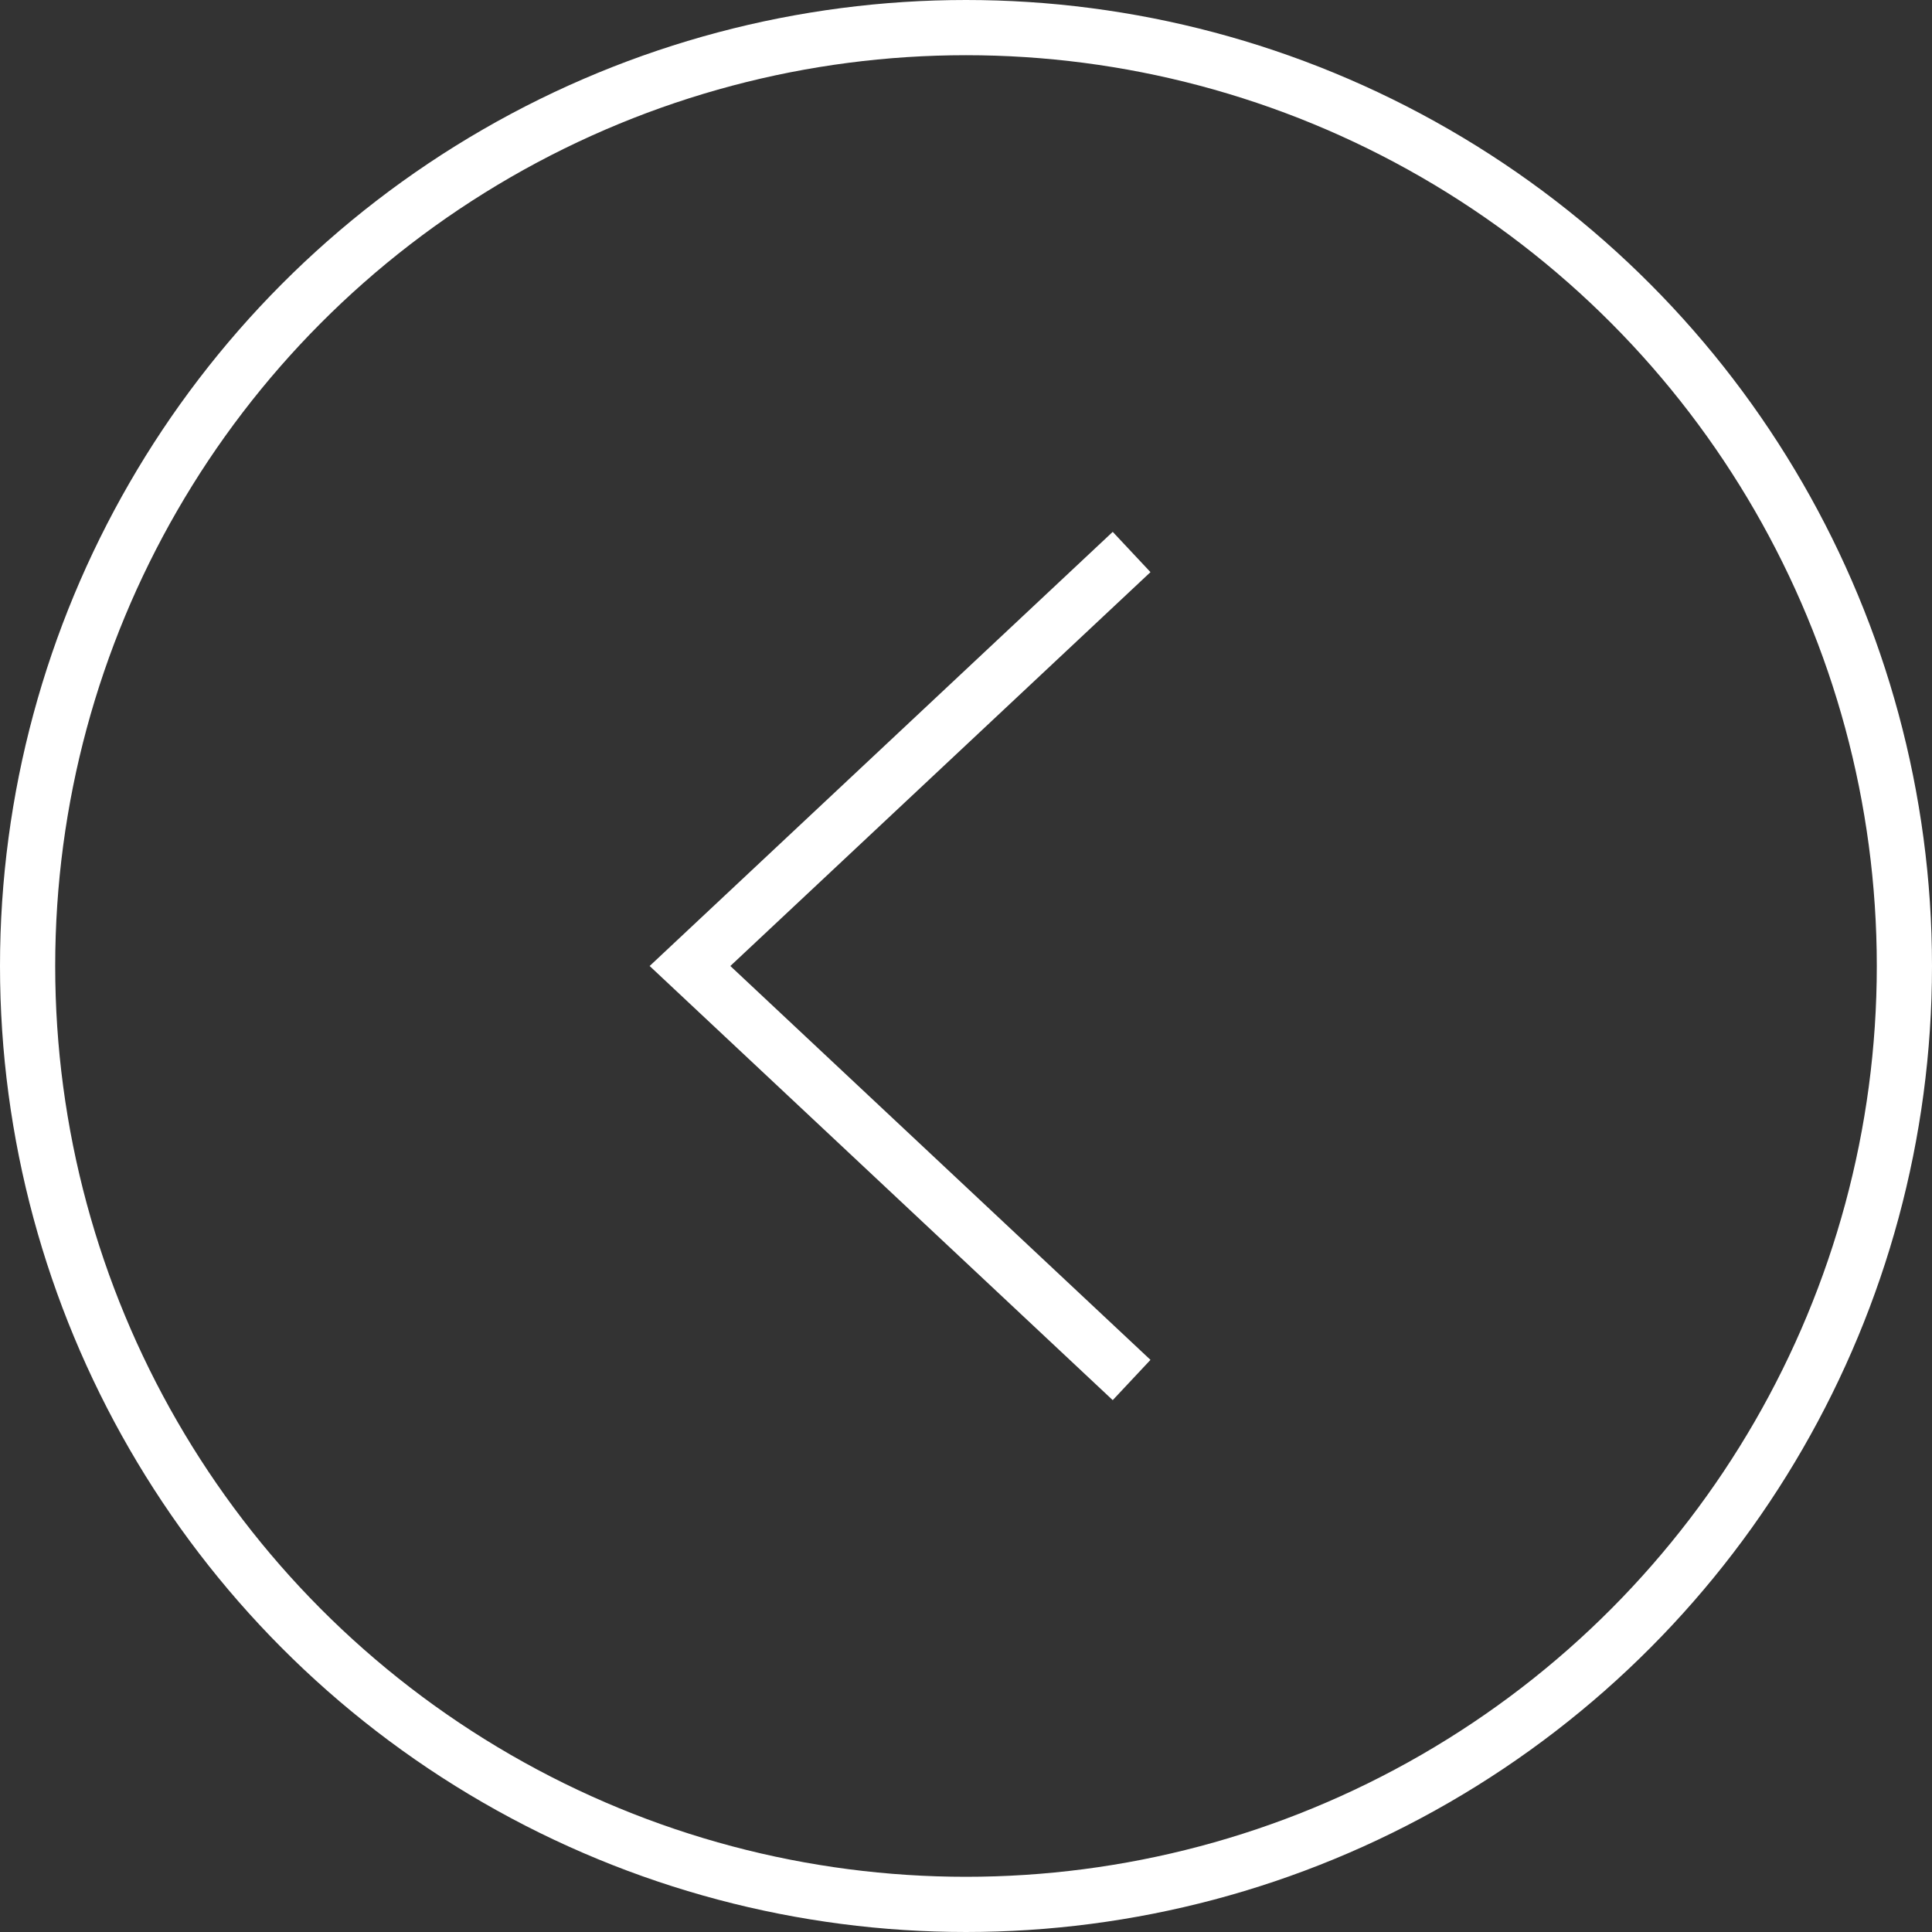 <svg width="70" height="70" viewBox="0 0 70 70" fill="none" xmlns="http://www.w3.org/2000/svg">
<rect x="0" y="0" width="70" height="70" fill="#333333" stroke="none"/>
<circle cx="35" cy="35" r="34" stroke="white" stroke-width="2"/>
<path d="M41 20L25 35L41 50" stroke="white" stroke-width="2"/>
</svg>
